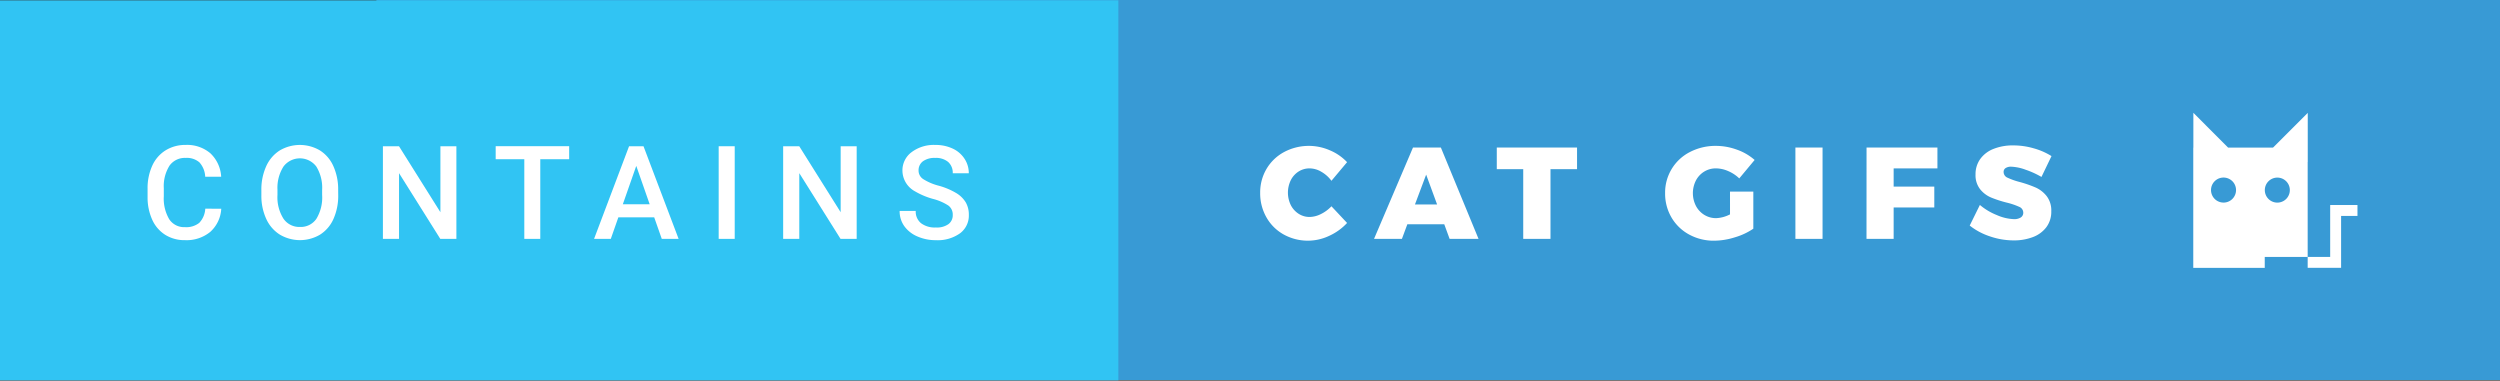 <svg xmlns="http://www.w3.org/2000/svg" width="230.25" height="35.059" viewBox="0 0 230.25 35.059">
  <rect x="0" y="0" width="230.25" height="35.059" fill="#333333" stroke="none"/>
  <title>contains-cat-gifs</title>
  <g>
    <rect x="34.667" width="195.583" height="35" style="fill: #389ad5"/>
    <rect y="0.029" width="103" height="35" style="fill: #31c4f3"/>
    <g>
      <path d="M121.684,15.814a2.168,2.168,0,0,0-1.062-.306,1.871,1.871,0,0,0-1.02.288,2.014,2.014,0,0,0-.72.8,2.621,2.621,0,0,0,0,2.292,2.057,2.057,0,0,0,.72.8,1.839,1.839,0,0,0,1.02.294,2.371,2.371,0,0,0,1.026-.264,3.351,3.351,0,0,0,.978-.72l1.44,1.536a5.109,5.109,0,0,1-1.65,1.188,4.591,4.591,0,0,1-4.188-.126,4.125,4.125,0,0,1-1.59-1.578,4.461,4.461,0,0,1-.576-2.255,4.254,4.254,0,0,1,.588-2.214A4.178,4.178,0,0,1,118.27,14a4.838,4.838,0,0,1,4.212-.156,4.631,4.631,0,0,1,1.584,1.092l-1.44,1.716A3.017,3.017,0,0,0,121.684,15.814Z" style="fill: #fff"/>
      <path d="M133.509,22l-.492-1.345h-3.4l-.5,1.345h-2.568l3.588-8.412h2.568L136.173,22Zm-3.192-3.168h2.04l-1.008-2.748Z" style="fill: #fff"/>
      <path d="M137.854,13.588h7.392V15.58H142.8V22H140.29V15.58h-2.436Z" style="fill: #fff"/>
      <path d="M159.333,17.644h2.148v3.419a6.036,6.036,0,0,1-1.692.792,6.463,6.463,0,0,1-1.908.313,4.71,4.71,0,0,1-2.316-.57,4.2,4.2,0,0,1-1.62-1.565,4.33,4.33,0,0,1-.588-2.244A4.186,4.186,0,0,1,155.644,14a5.1,5.1,0,0,1,2.406-.564,5.6,5.6,0,0,1,1.92.348,4.965,4.965,0,0,1,1.632.948l-1.416,1.7a3.351,3.351,0,0,0-1.014-.672,2.845,2.845,0,0,0-1.134-.252,2.026,2.026,0,0,0-1.086.3,2.1,2.1,0,0,0-.762.822,2.582,2.582,0,0,0,.006,2.334,2.12,2.12,0,0,0,.774.828,2.055,2.055,0,0,0,1.092.3,3.063,3.063,0,0,0,1.272-.348Z" style="fill: #fff"/>
      <path d="M165.357,13.588h2.5V22h-2.5Z" style="fill: #fff"/>
      <path d="M171.909,13.588h6.528v1.92h-4.032v1.68h3.744v1.919h-3.744V22h-2.5Z" style="fill: #fff"/>
      <path d="M186.549,15.628a4.26,4.26,0,0,0-1.32-.276.9.9,0,0,0-.51.126.414.414,0,0,0-.186.366.573.573,0,0,0,.36.522,6.372,6.372,0,0,0,1.14.4,11.024,11.024,0,0,1,1.464.51,2.7,2.7,0,0,1,1,.786,2.151,2.151,0,0,1,.426,1.392,2.369,2.369,0,0,1-.462,1.481,2.769,2.769,0,0,1-1.248.906,4.892,4.892,0,0,1-1.758.3,6.744,6.744,0,0,1-2.166-.366,6.019,6.019,0,0,1-1.878-1l.936-1.9a5.6,5.6,0,0,0,1.554.93,4.277,4.277,0,0,0,1.578.378,1.121,1.121,0,0,0,.636-.155.508.508,0,0,0,.228-.444.581.581,0,0,0-.372-.534,6.335,6.335,0,0,0-1.152-.39,10.531,10.531,0,0,1-1.452-.474,2.575,2.575,0,0,1-1-.762,2.081,2.081,0,0,1-.42-1.356,2.386,2.386,0,0,1,.432-1.422,2.724,2.724,0,0,1,1.218-.93,4.77,4.77,0,0,1,1.83-.324,6.76,6.76,0,0,1,1.884.27,6.245,6.245,0,0,1,1.632.714l-.924,1.92A8.056,8.056,0,0,0,186.549,15.628Z" style="fill: #fff"/>
    </g>
    <g>
      <path d="M20.377,19.223a3.08,3.08,0,0,1-1.008,2.13,3.436,3.436,0,0,1-2.338.765,3.327,3.327,0,0,1-1.8-.483,3.173,3.173,0,0,1-1.2-1.374,4.958,4.958,0,0,1-.439-2.068v-.8a4.994,4.994,0,0,1,.428-2.127,3.224,3.224,0,0,1,1.228-1.418,3.424,3.424,0,0,1,1.849-.5,3.3,3.3,0,0,1,2.273.765,3.2,3.2,0,0,1,1,2.165H18.9a2.107,2.107,0,0,0-.536-1.327,1.772,1.772,0,0,0-1.263-.407,1.731,1.731,0,0,0-1.485.707,3.534,3.534,0,0,0-.53,2.074v.756a3.746,3.746,0,0,0,.5,2.111,1.642,1.642,0,0,0,1.45.728,1.917,1.917,0,0,0,1.313-.393,2.047,2.047,0,0,0,.557-1.307Z" style="fill: #fff"/>
      <path d="M31.15,17.957a5.234,5.234,0,0,1-.434,2.2,3.278,3.278,0,0,1-1.239,1.453,3.635,3.635,0,0,1-3.7,0,3.329,3.329,0,0,1-1.254-1.444A5.07,5.07,0,0,1,24.072,18v-.48a5.189,5.189,0,0,1,.442-2.2,3.325,3.325,0,0,1,1.248-1.462,3.643,3.643,0,0,1,3.7-.006A3.283,3.283,0,0,1,30.7,15.294a5.178,5.178,0,0,1,.445,2.188Zm-1.482-.445a3.729,3.729,0,0,0-.536-2.174,1.892,1.892,0,0,0-3.023,0,3.657,3.657,0,0,0-.554,2.13v.492a3.7,3.7,0,0,0,.548,2.174,1.764,1.764,0,0,0,1.521.768,1.743,1.743,0,0,0,1.515-.75,3.781,3.781,0,0,0,.53-2.191Z" style="fill: #fff"/>
      <path d="M42.034,22H40.551l-3.8-6.053V22H35.266V13.469h1.482l3.814,6.076V13.469h1.471Z" style="fill: #fff"/>
      <path d="M52.42,14.664H49.76V22H48.289V14.664H45.652v-1.2H52.42Z" style="fill: #fff"/>
      <path d="M60.251,20.014h-3.3L56.255,22H54.714l3.223-8.531h1.33L62.5,22H60.949Zm-2.889-1.2h2.473L58.6,15.279Z" style="fill: #fff"/>
      <path d="M67.667,22H66.19V13.469h1.477Z" style="fill: #fff"/>
      <path d="M78.9,22H77.414l-3.8-6.053V22H72.129V13.469h1.482l3.814,6.076V13.469H78.9Z" style="fill: #fff"/>
      <path d="M87.748,19.8a1.03,1.03,0,0,0-.4-.867,4.759,4.759,0,0,0-1.427-.615,6.89,6.89,0,0,1-1.641-.691,2.189,2.189,0,0,1-1.166-1.91,2.079,2.079,0,0,1,.841-1.7,3.4,3.4,0,0,1,2.183-.668,3.687,3.687,0,0,1,1.588.328,2.606,2.606,0,0,1,1.1.935,2.4,2.4,0,0,1,.4,1.345H87.748a1.321,1.321,0,0,0-.419-1.037,1.738,1.738,0,0,0-1.2-.375A1.812,1.812,0,0,0,85,14.856a1.029,1.029,0,0,0-.4.864.931.931,0,0,0,.434.779,5.006,5.006,0,0,0,1.43.606,6.54,6.54,0,0,1,1.6.673,2.544,2.544,0,0,1,.885.867,2.258,2.258,0,0,1,.281,1.146,2.03,2.03,0,0,1-.817,1.7,3.545,3.545,0,0,1-2.218.63,4.168,4.168,0,0,1-1.7-.343,2.859,2.859,0,0,1-1.207-.946,2.358,2.358,0,0,1-.431-1.406h1.482a1.38,1.38,0,0,0,.48,1.125,2.1,2.1,0,0,0,1.377.4,1.828,1.828,0,0,0,1.163-.313A1.011,1.011,0,0,0,87.748,19.8Z" style="fill: #fff"/>
    </g>
    <g>
      <polygon points="217.123 18.882 215.615 18.882 214.736 18.882 214.61 18.882 214.61 23.663 212.537 23.663 212.537 24.665 215.615 24.665 215.615 19.887 217.123 19.887 217.123 18.882" style="fill: #fff"/>
      <path d="M208.583,23.663h3.954V14.919l.007,0V10.395l-3.2,3.2h-4.135l-3.2-3.205V13.6H202v11.07h10.537v0h-3.954Zm1.158-7.306a1.152,1.152,0,1,1-1.151,1.153A1.152,1.152,0,0,1,209.741,16.357Zm-4.953,2.3a1.152,1.152,0,1,1,1.151-1.15A1.152,1.152,0,0,1,204.788,18.659Z" style="fill: #fff"/>
    </g>
  </g>
</svg>
